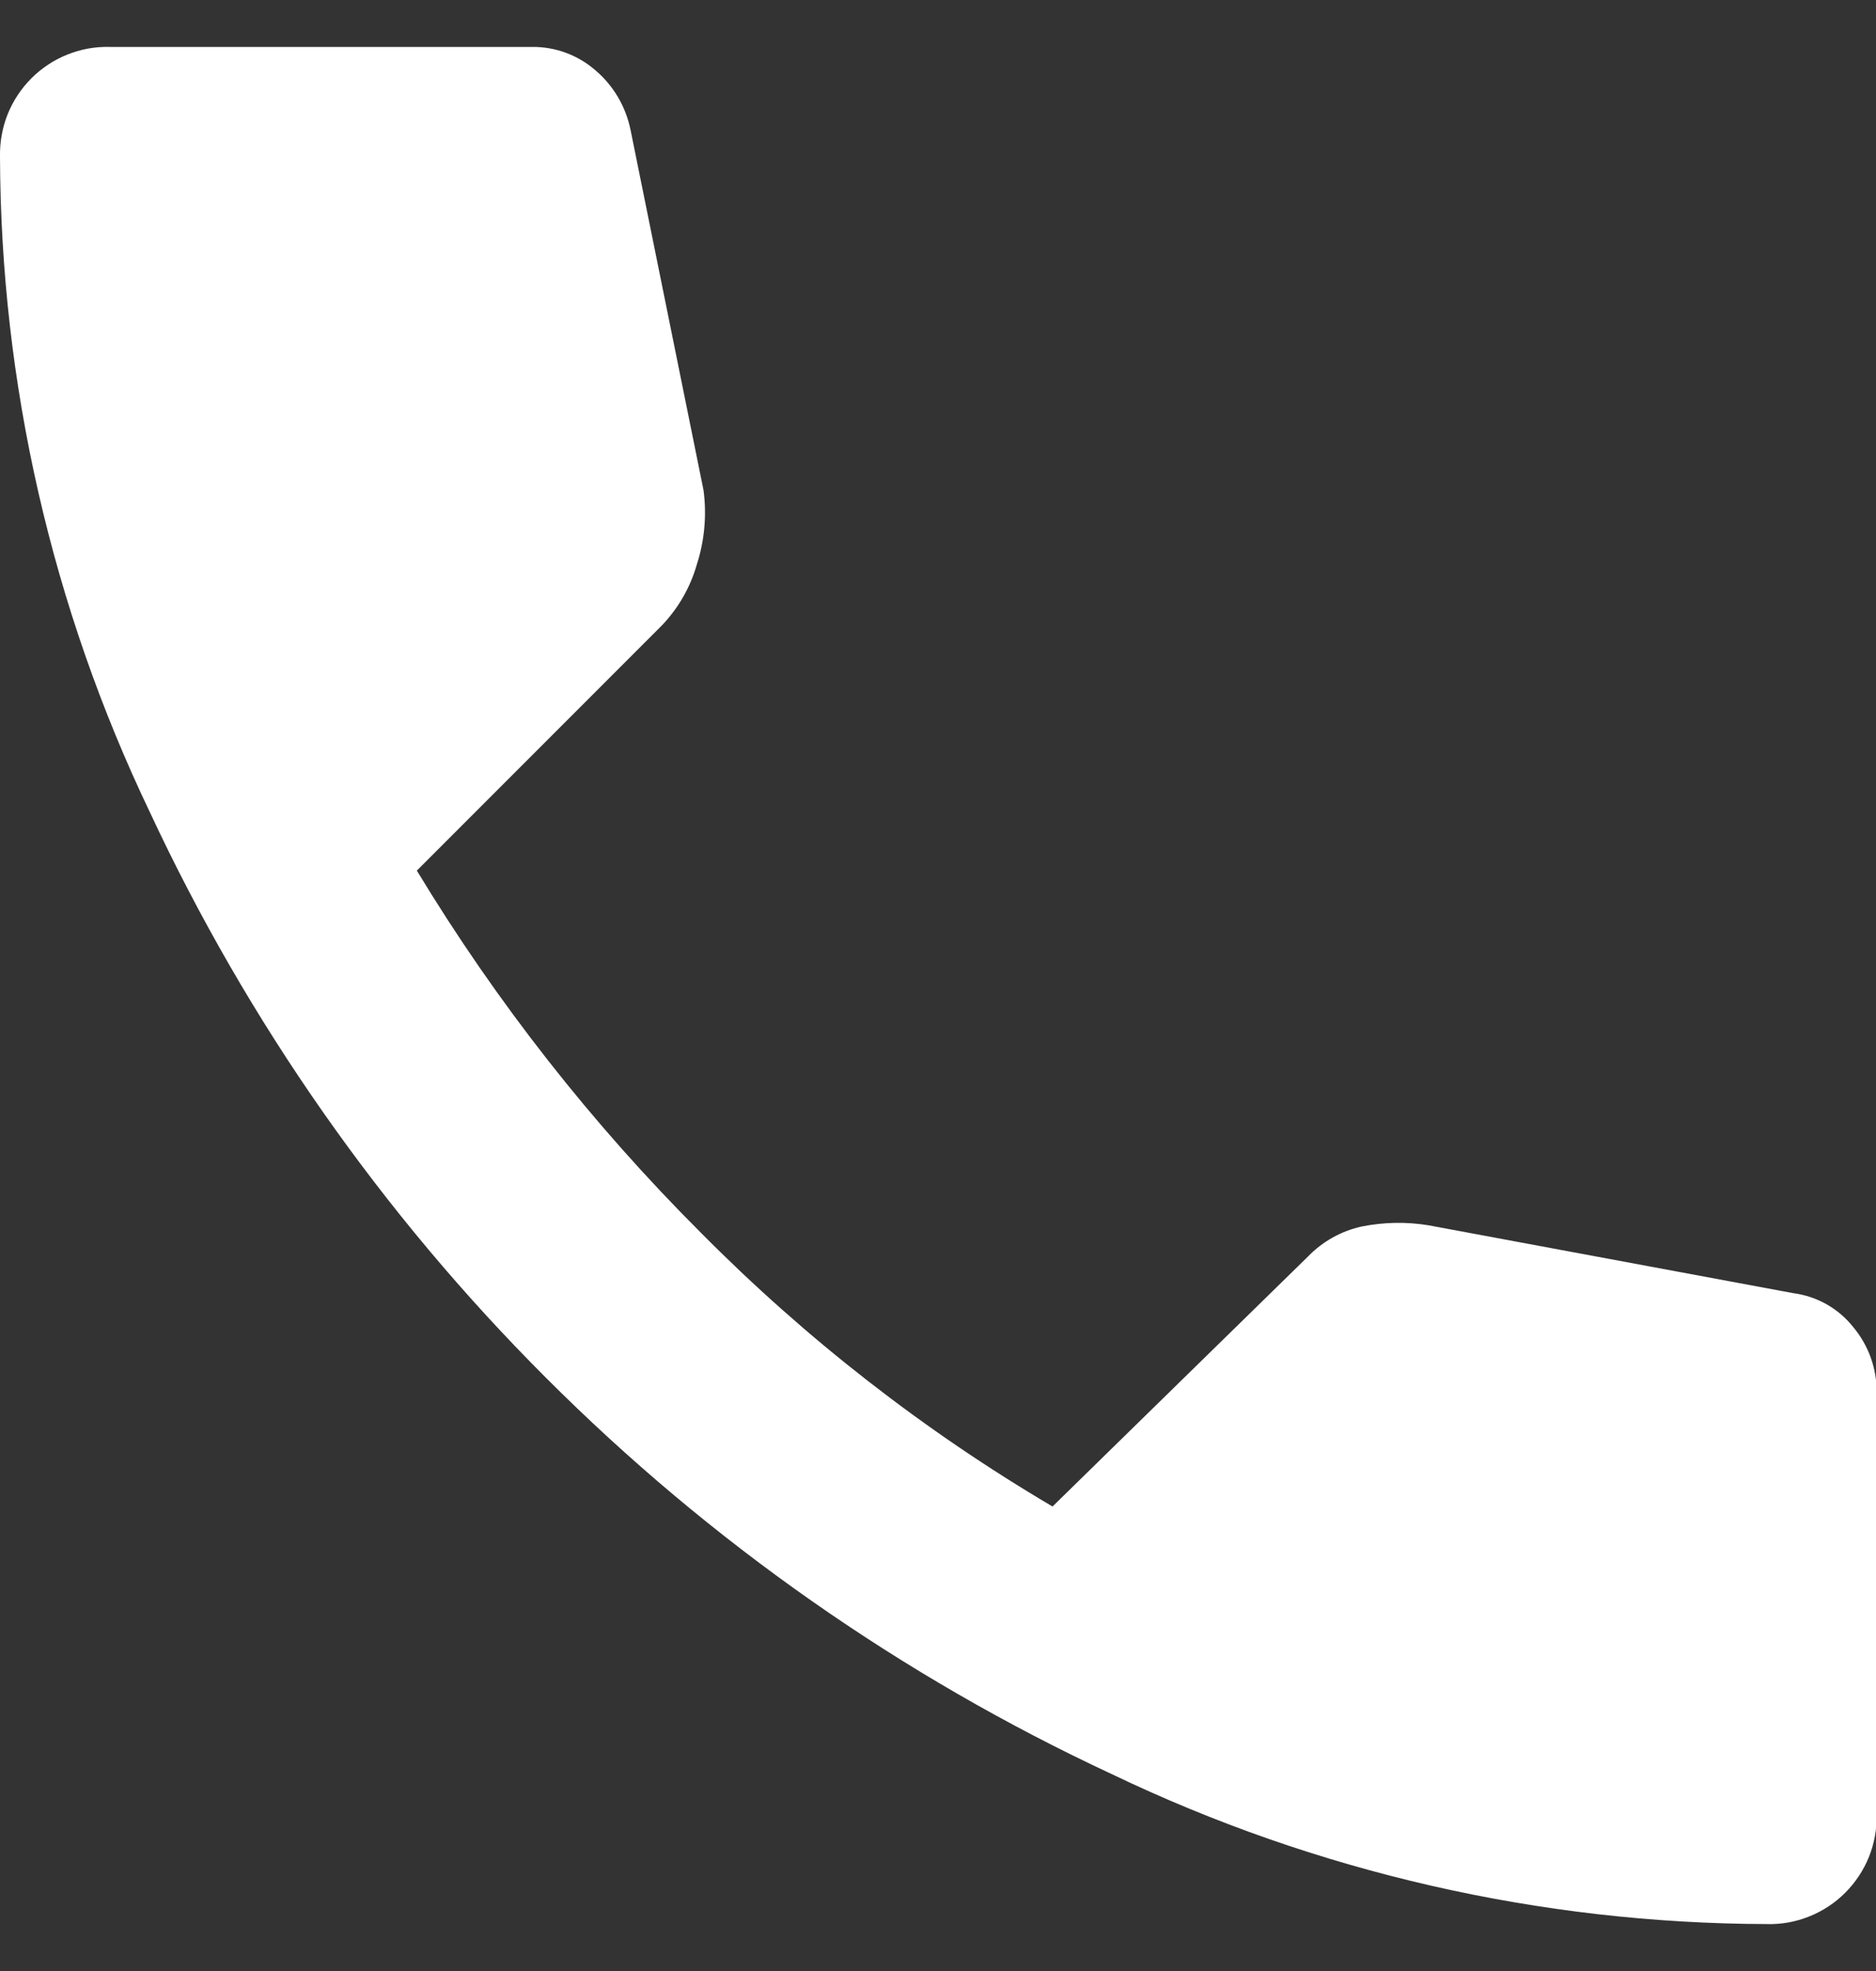 <svg width="20" height="21" viewBox="0 0 20 21" fill="none" xmlns="http://www.w3.org/2000/svg">
<rect x="0" y="0" width="20" height="21" fill="#333333" stroke="none"/>
<path d="M0 1.667C-0.003 1.513 0.025 1.359 0.082 1.216C0.14 1.073 0.226 0.943 0.335 0.834C0.444 0.725 0.574 0.639 0.717 0.582C0.86 0.524 1.013 0.496 1.167 0.5H5.667C5.917 0.496 6.16 0.585 6.349 0.75C6.542 0.914 6.673 1.139 6.723 1.388L7.5 5.222C7.536 5.488 7.511 5.759 7.429 6.014C7.359 6.259 7.23 6.483 7.053 6.667L4.444 9.276C5.294 10.68 6.311 11.975 7.471 13.133C8.591 14.263 9.851 15.244 11.221 16.051L13.944 13.388C14.099 13.228 14.298 13.116 14.516 13.068C14.751 13.021 14.993 13.016 15.23 13.055L19.118 13.778C19.37 13.811 19.599 13.94 19.757 14.139C19.92 14.334 20.009 14.58 20.007 14.834V19.333C20.01 19.488 19.982 19.641 19.925 19.784C19.867 19.927 19.781 20.057 19.672 20.166C19.563 20.275 19.433 20.361 19.29 20.418C19.147 20.476 18.994 20.504 18.84 20.5C16.421 20.494 14.035 19.948 11.854 18.903C9.611 17.859 7.569 16.429 5.82 14.679C4.071 12.932 2.642 10.892 1.597 8.652C0.553 6.471 0.007 4.085 0 1.667Z" fill="white"/>
</svg>
